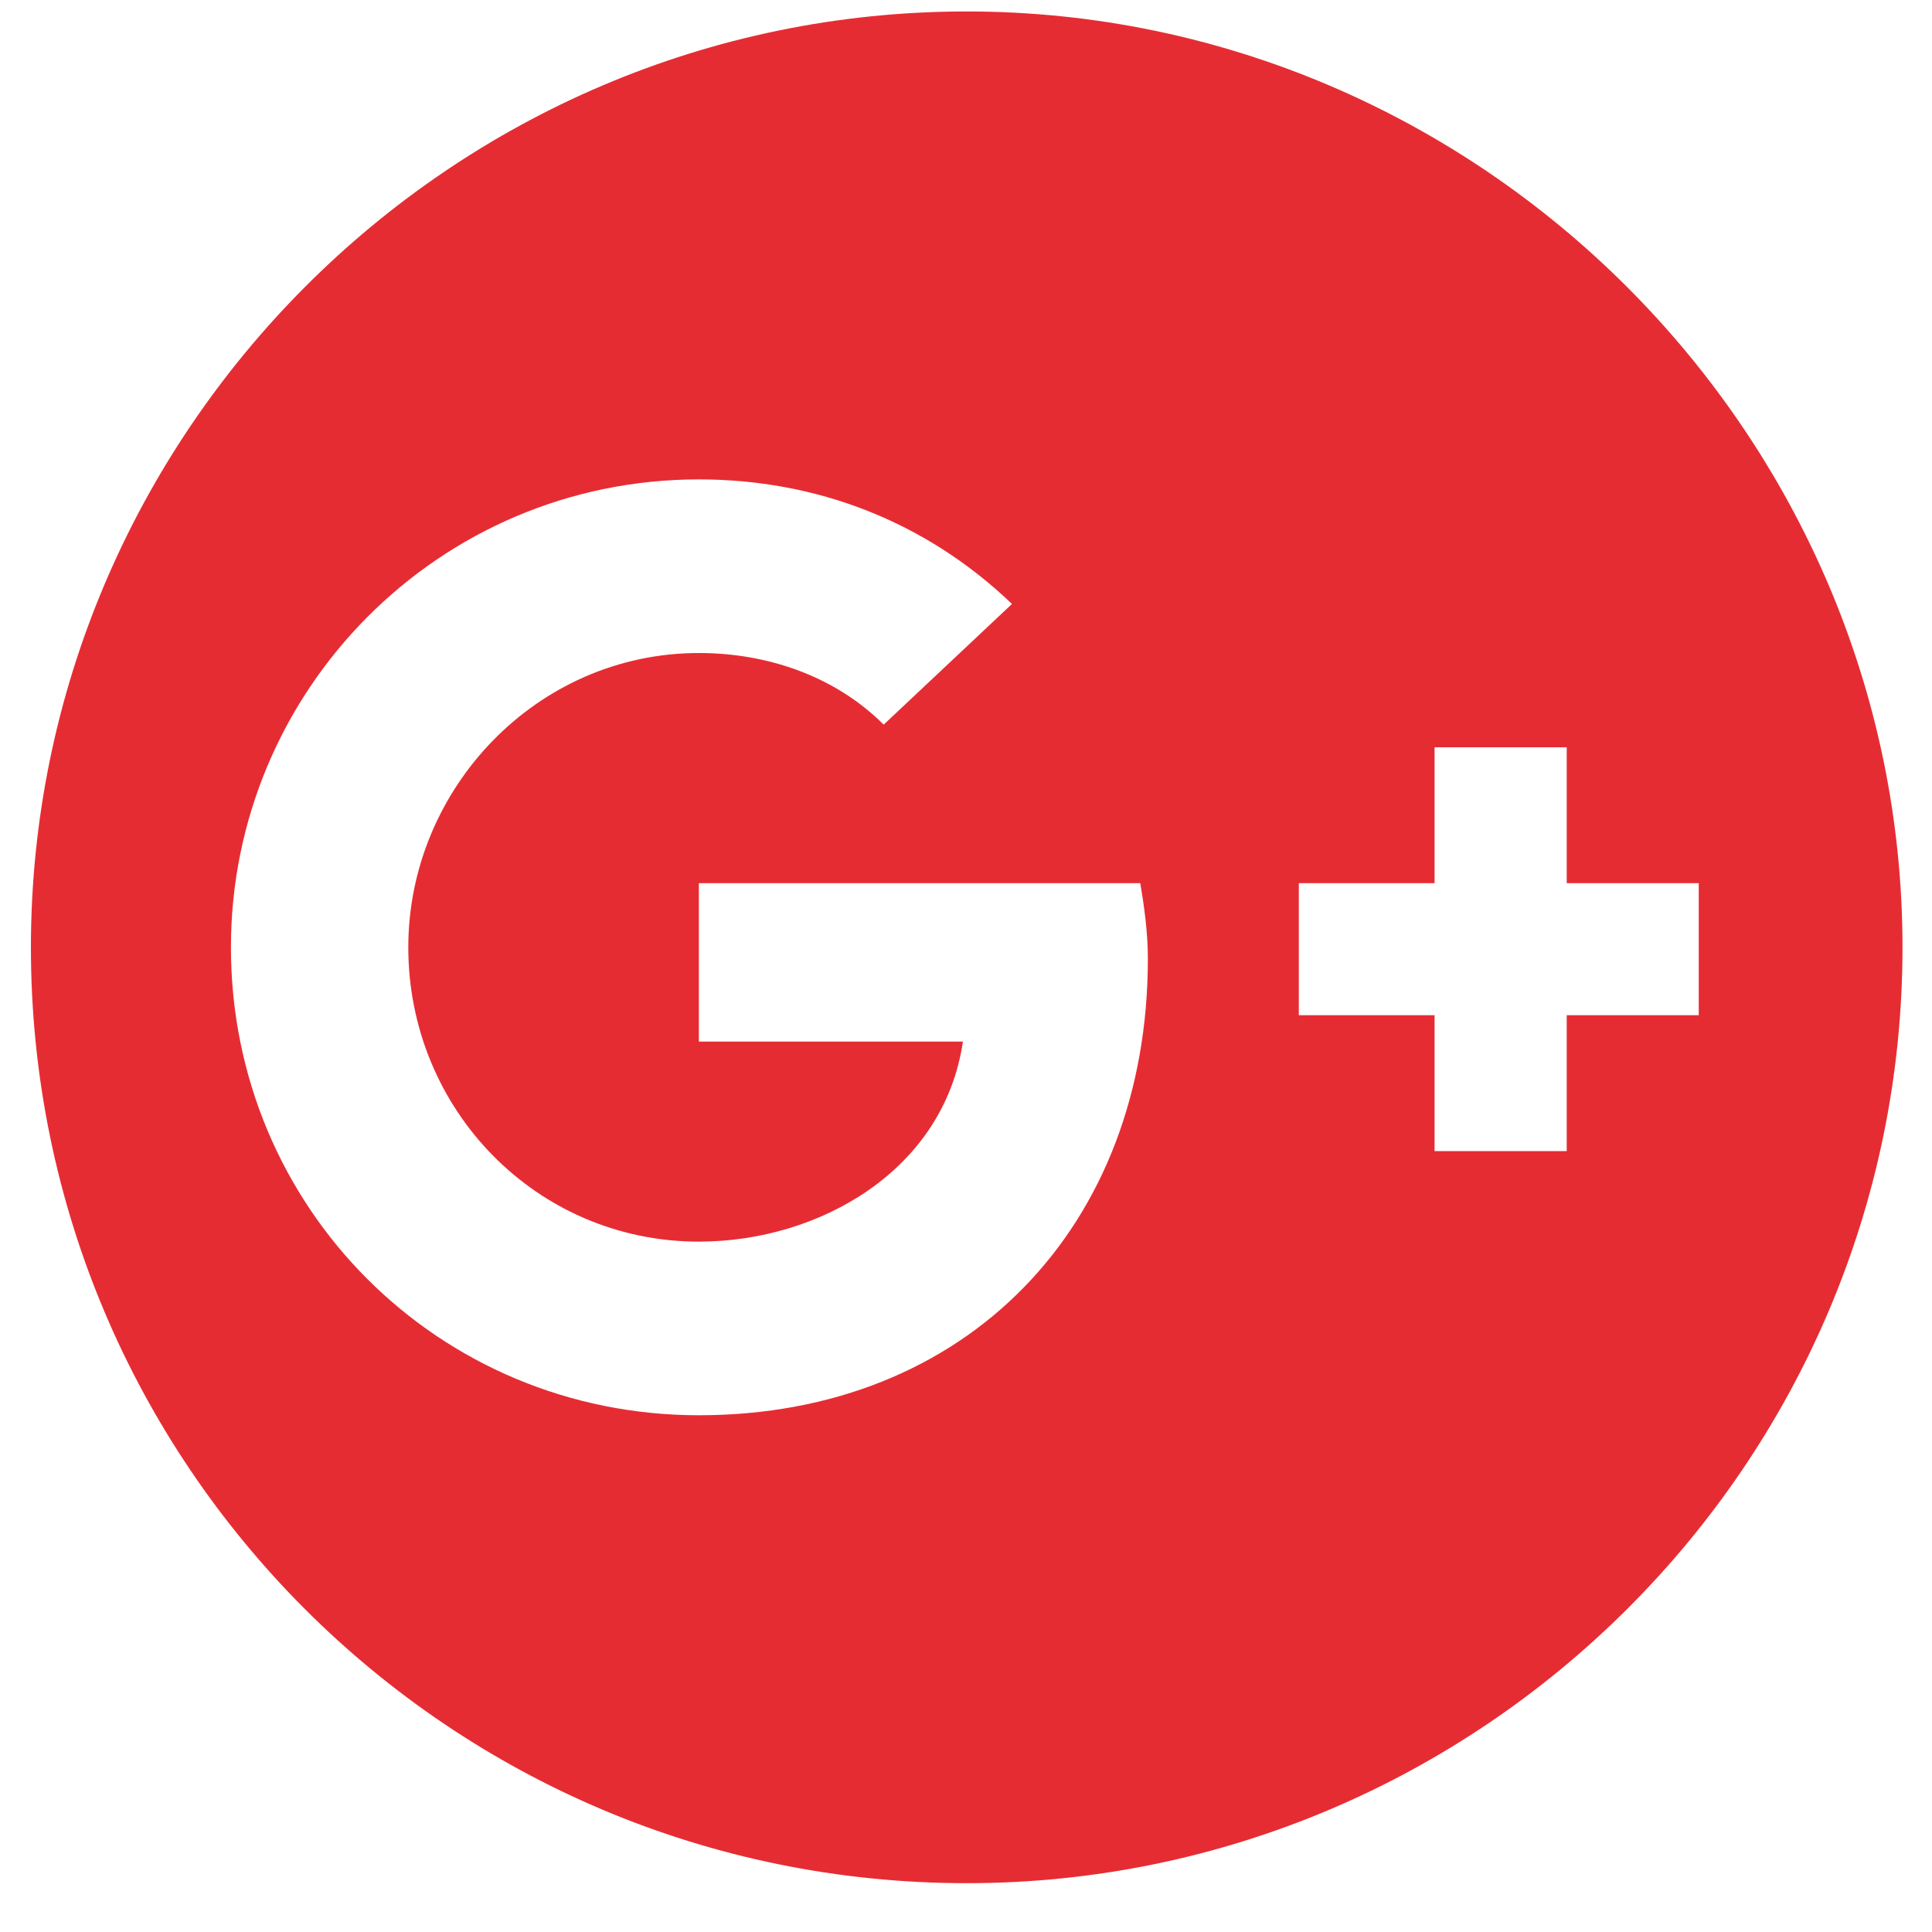<svg width="15" height="15" viewBox="0 0 15 15" fill="none" xmlns="http://www.w3.org/2000/svg">
<path d="M7.506 0.089C11.49 0.089 14.771 3.371 14.771 7.355C14.771 11.369 11.49 14.621 7.506 14.621C3.492 14.621 0.24 11.369 0.24 7.355C0.24 3.371 3.492 0.089 7.506 0.089ZM5.426 10.988C7.506 10.988 8.912 9.523 8.912 7.443C8.912 7.238 8.883 7.033 8.853 6.857H5.426V8.087H7.476C7.33 9.084 6.363 9.64 5.426 9.64C4.166 9.64 3.17 8.615 3.17 7.355C3.17 6.125 4.166 5.07 5.426 5.07C5.953 5.07 6.48 5.246 6.861 5.626L7.857 4.689C7.183 4.044 6.334 3.722 5.426 3.722C3.404 3.722 1.793 5.363 1.793 7.355C1.793 9.376 3.404 10.988 5.426 10.988ZM12.164 7.882H13.189V6.857H12.164V5.802H11.138V6.857H10.084V7.882H11.138V8.937H12.164V7.882Z" fill="#E62C33"/>
</svg>

